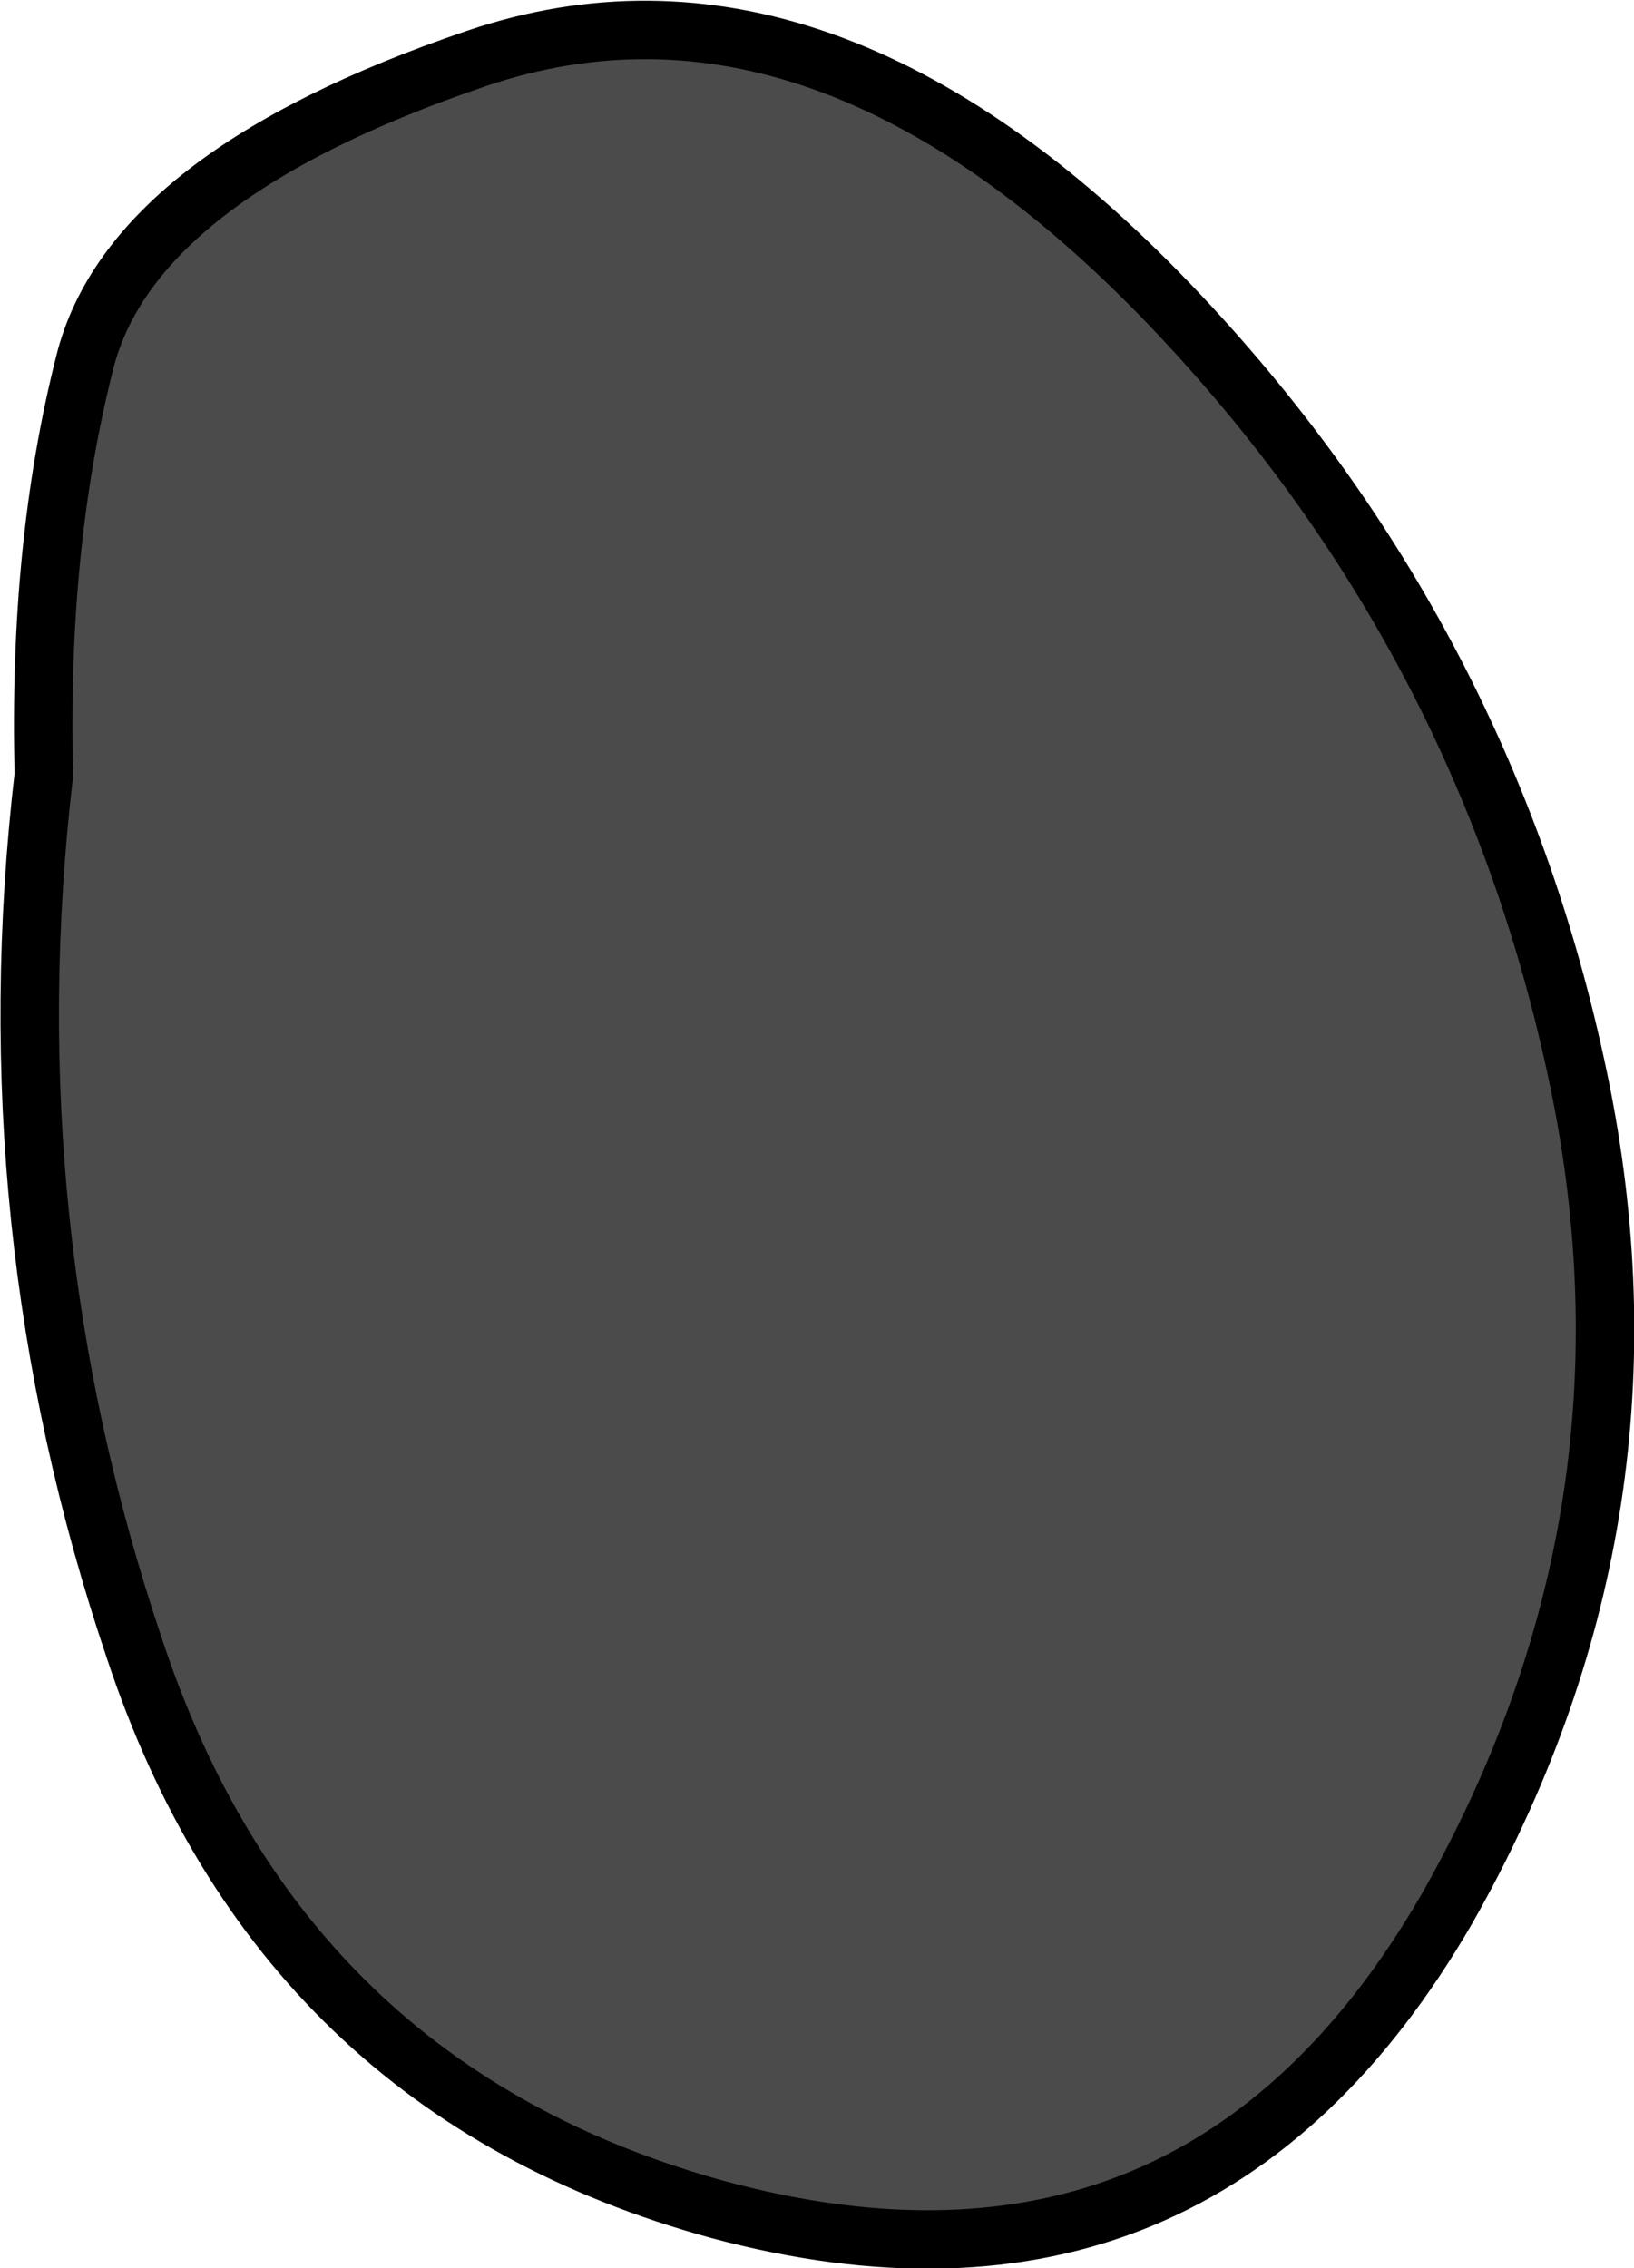 <?xml version="1.0" encoding="UTF-8" standalone="no"?>
<svg xmlns:xlink="http://www.w3.org/1999/xlink" height="38.8px" width="27.95px" xmlns="http://www.w3.org/2000/svg">
  <g transform="matrix(1.0, 0.0, 0.0, 1.0, -16.3, -16.2)">
    <path d="M43.35 34.9 Q44.8 42.25 41.05 48.85 36.8 56.2 28.6 54.0 21.1 51.95 18.6 44.4 16.15 37.15 17.05 29.45 16.95 25.55 17.75 22.4 18.55 19.2 24.45 17.2 30.35 15.2 36.3 21.4 41.8 27.15 43.35 34.9" fill="#4b4b4b" fill-rule="evenodd" stroke="none"/>
    <path d="M43.35 34.9 Q41.8 27.15 36.3 21.4 30.35 15.2 24.45 17.2 18.55 19.2 17.75 22.4 16.95 25.55 17.05 29.45 16.15 37.15 18.6 44.4 21.1 51.95 28.6 54.0 36.8 56.2 41.05 48.85 44.8 42.25 43.35 34.9 Z" fill="none" stroke="#000000" stroke-linecap="round" stroke-linejoin="round" stroke-width="1.0"/>
  </g>
</svg>
